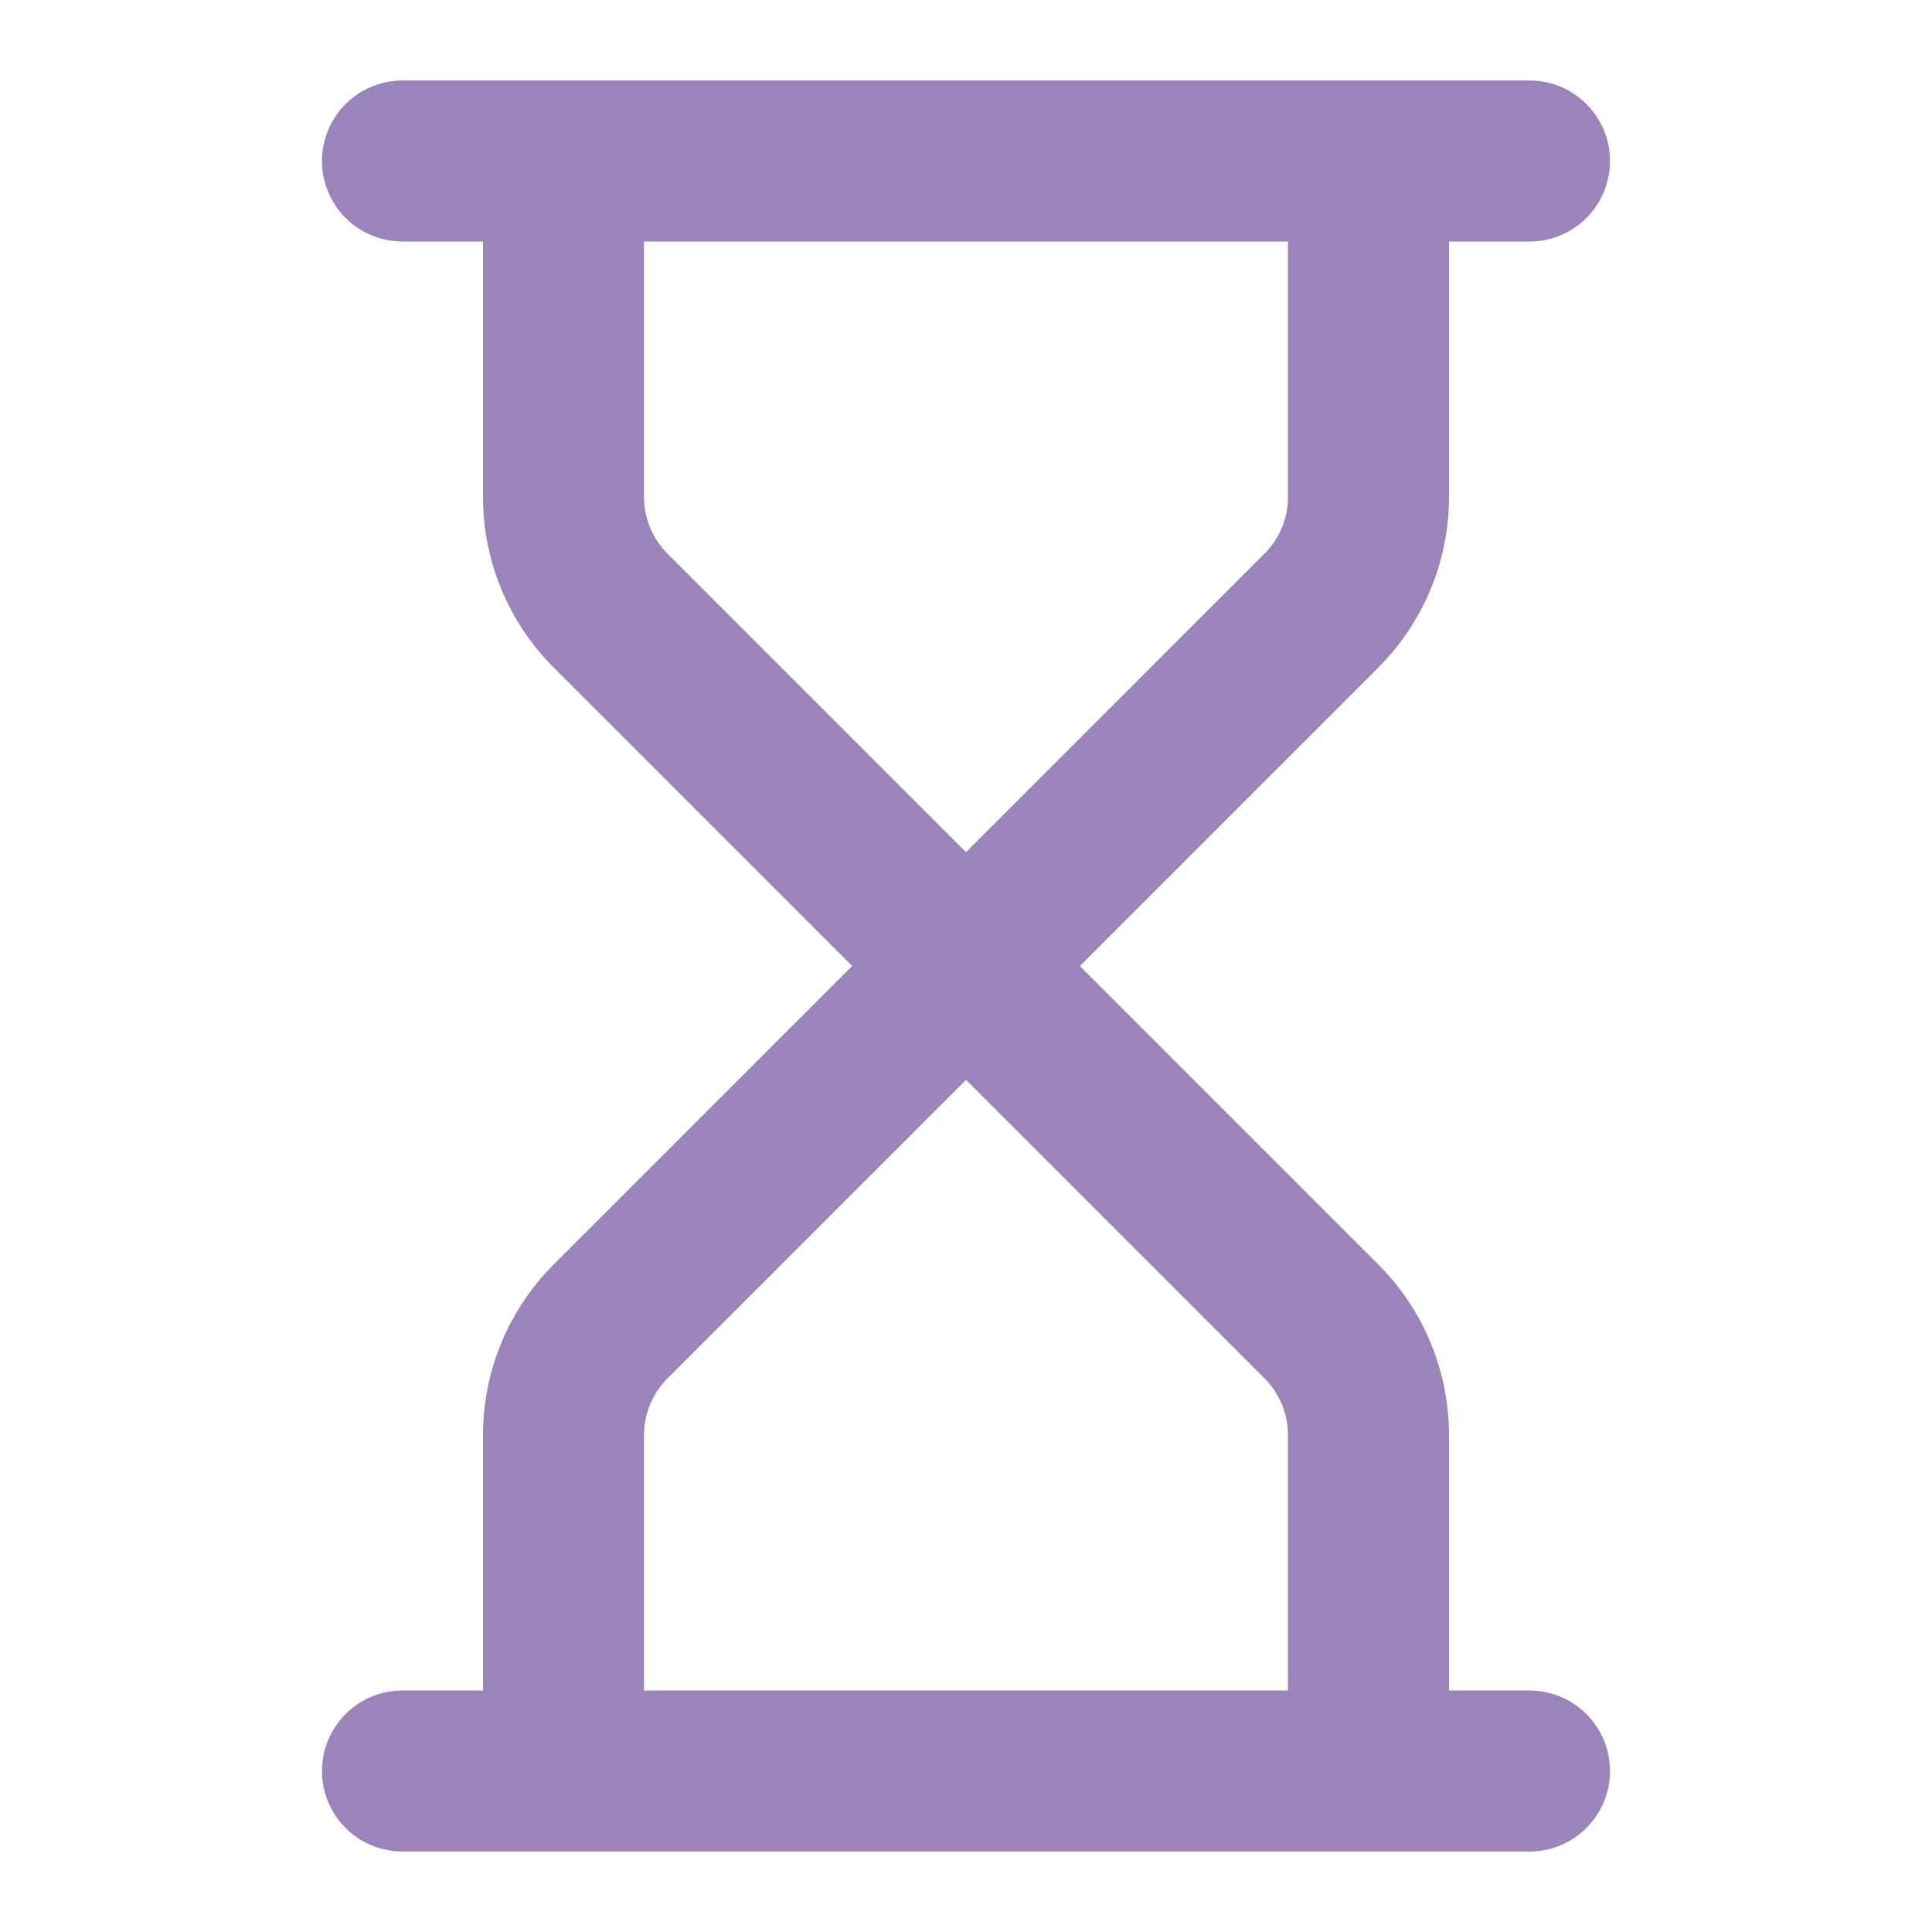 <svg xmlns="http://www.w3.org/2000/svg" width="48" height="48" fill="none"><path stroke="#9C83BA" stroke-linecap="round" stroke-linejoin="round" stroke-width="4" d="M10 44h28M10 4h28M34 44v-8.344a4 4 0 0 0-1.172-2.828L24 24l-8.828 8.828A4 4 0 0 0 14 35.656V44M14 4v8.344a4 4 0 0 0 1.172 2.828L24 24l8.828-8.828A4 4 0 0 0 34 12.344V4"/></svg>